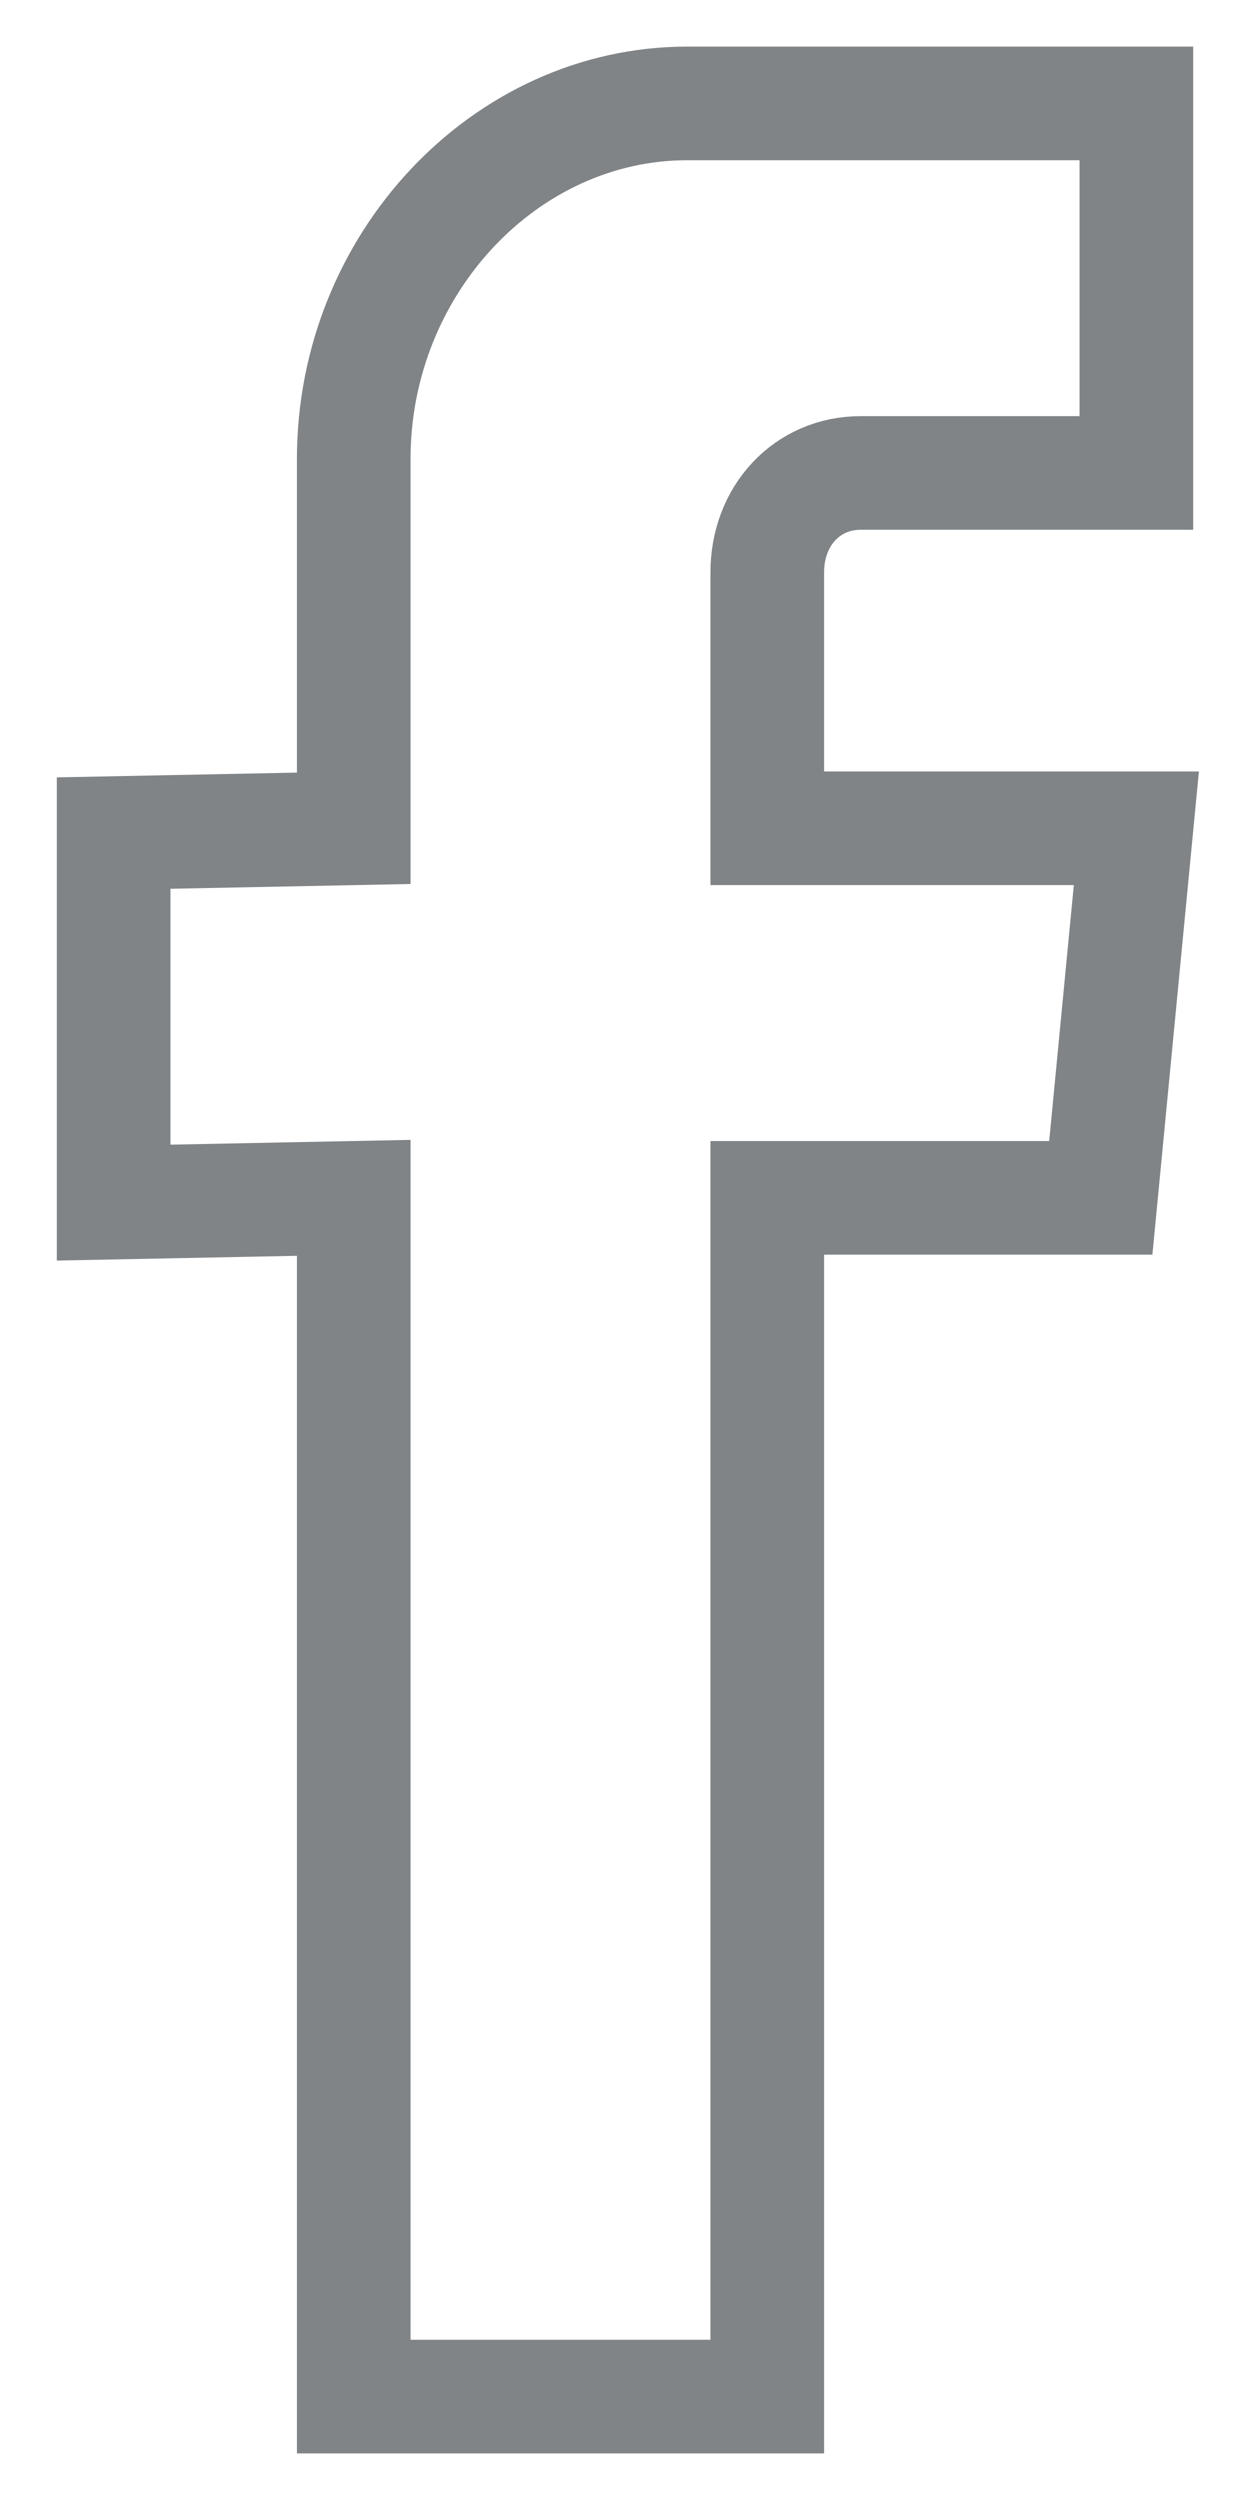 <svg xmlns="http://www.w3.org/2000/svg" width="11" height="22" viewBox="0 0 11 22" fill="none">
  <path d="M6.048 0.91C4.443 0.91 3.113 2.327 3.113 4.037V7.289L1 7.331V10.583L3.113 10.541V21.09H6.752V10.541H9.687L10 7.289H6.752C6.752 6.58 6.752 5.788 6.752 5.037C6.752 4.537 7.104 4.162 7.574 4.162H10V0.91H6.048Z" stroke="#808487"/>
</svg>